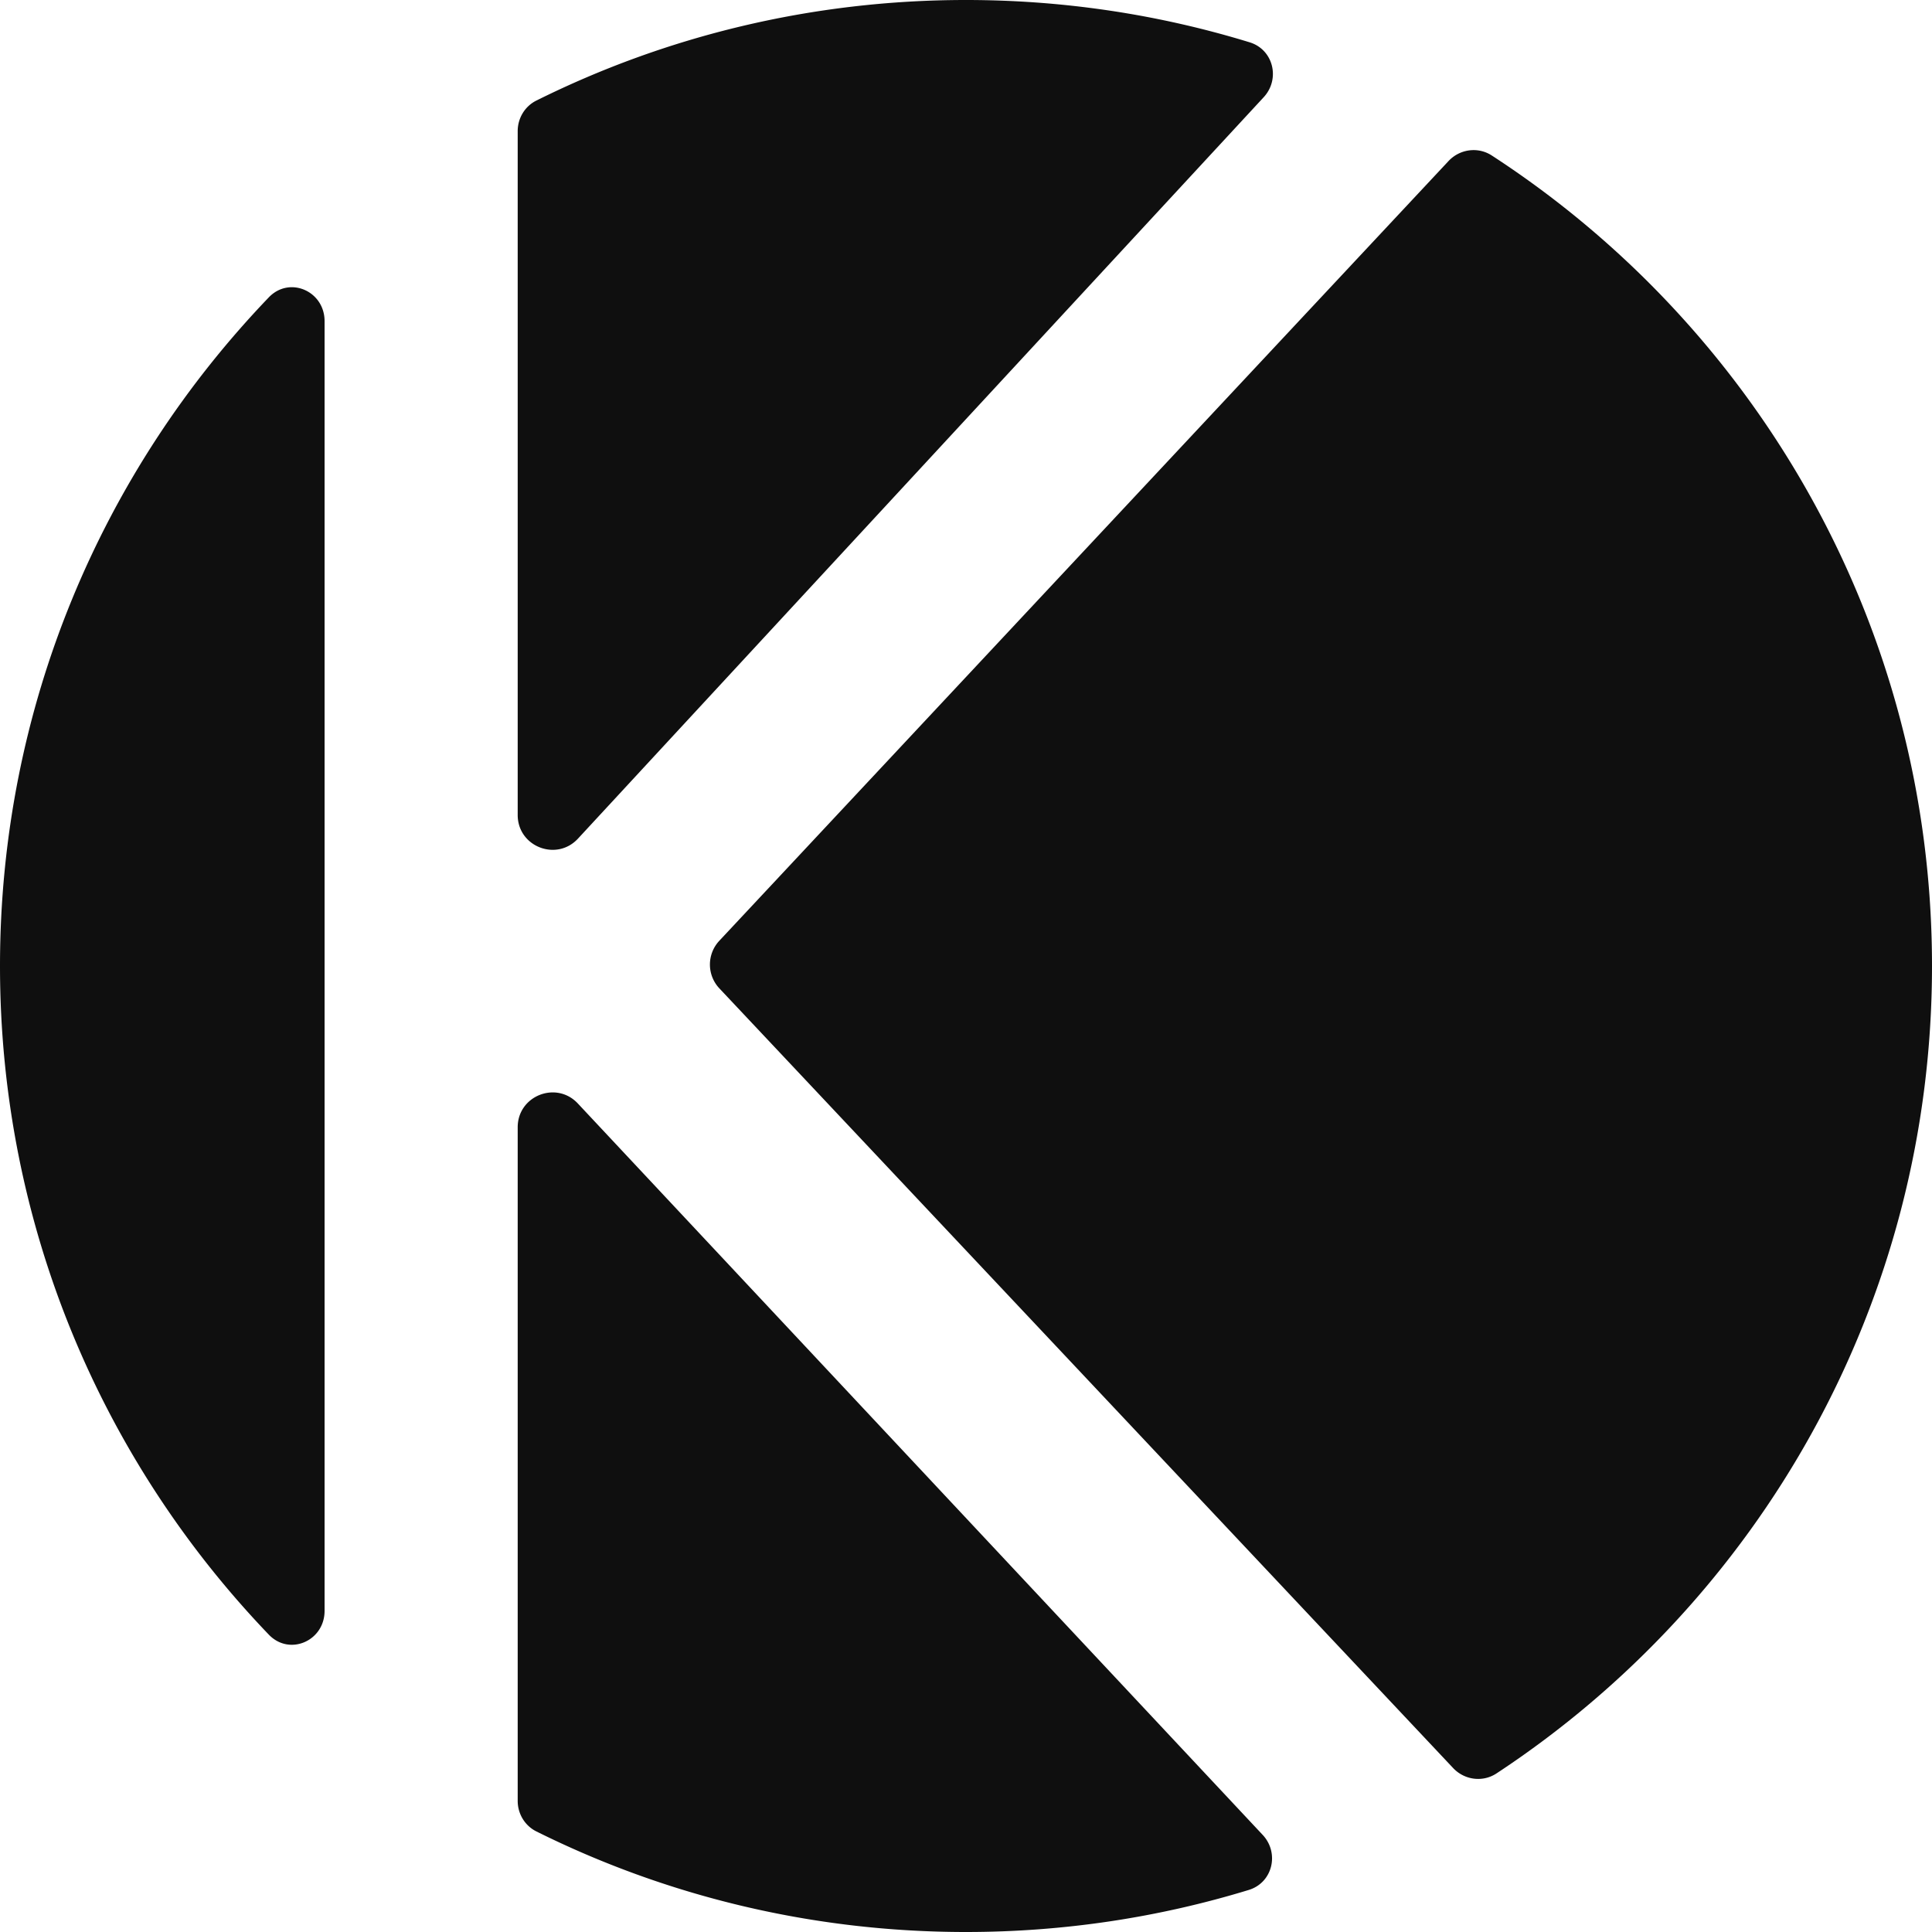 <svg xmlns="http://www.w3.org/2000/svg" width="500" height="500" fill="none"><path fill="#0F0F0F" d="M326.78 474.866c4.406 4.706 2.572 12.365-3.593 14.25C300.04 496.192 275.464 500 250 500c-39.939 0-77.69-9.367-111.177-26.022-2.996-1.489-4.844-4.57-4.844-7.916V291.736c0-8.162 9.991-12.109 15.569-6.152L326.78 474.866Zm48.09-433.179c2.914-3.115 7.624-3.772 11.2-1.447C454.648 84.817 500 162.112 500 250c0 87.367-44.817 164.266-112.714 208.963-3.57 2.35-8.294 1.713-11.223-1.4l-189.89-201.772a9 9 0 0 1-.019-12.315L374.87 41.687ZM84 416.897c0 7.766-9.058 11.749-14.433 6.145C26.48 378.127 0 317.156 0 250S26.48 121.872 69.567 76.957C74.943 71.353 84 75.337 84 83.102v333.795ZM250 0c25.547 0 50.2 3.832 73.414 10.953 6.138 1.883 7.984 9.498 3.624 14.212L149.586 217.03c-5.56 6.012-15.607 2.078-15.607-6.111V33.937c0-3.345 1.848-6.427 4.844-7.916C172.31 9.366 210.061 0 250 0Z"/></svg>